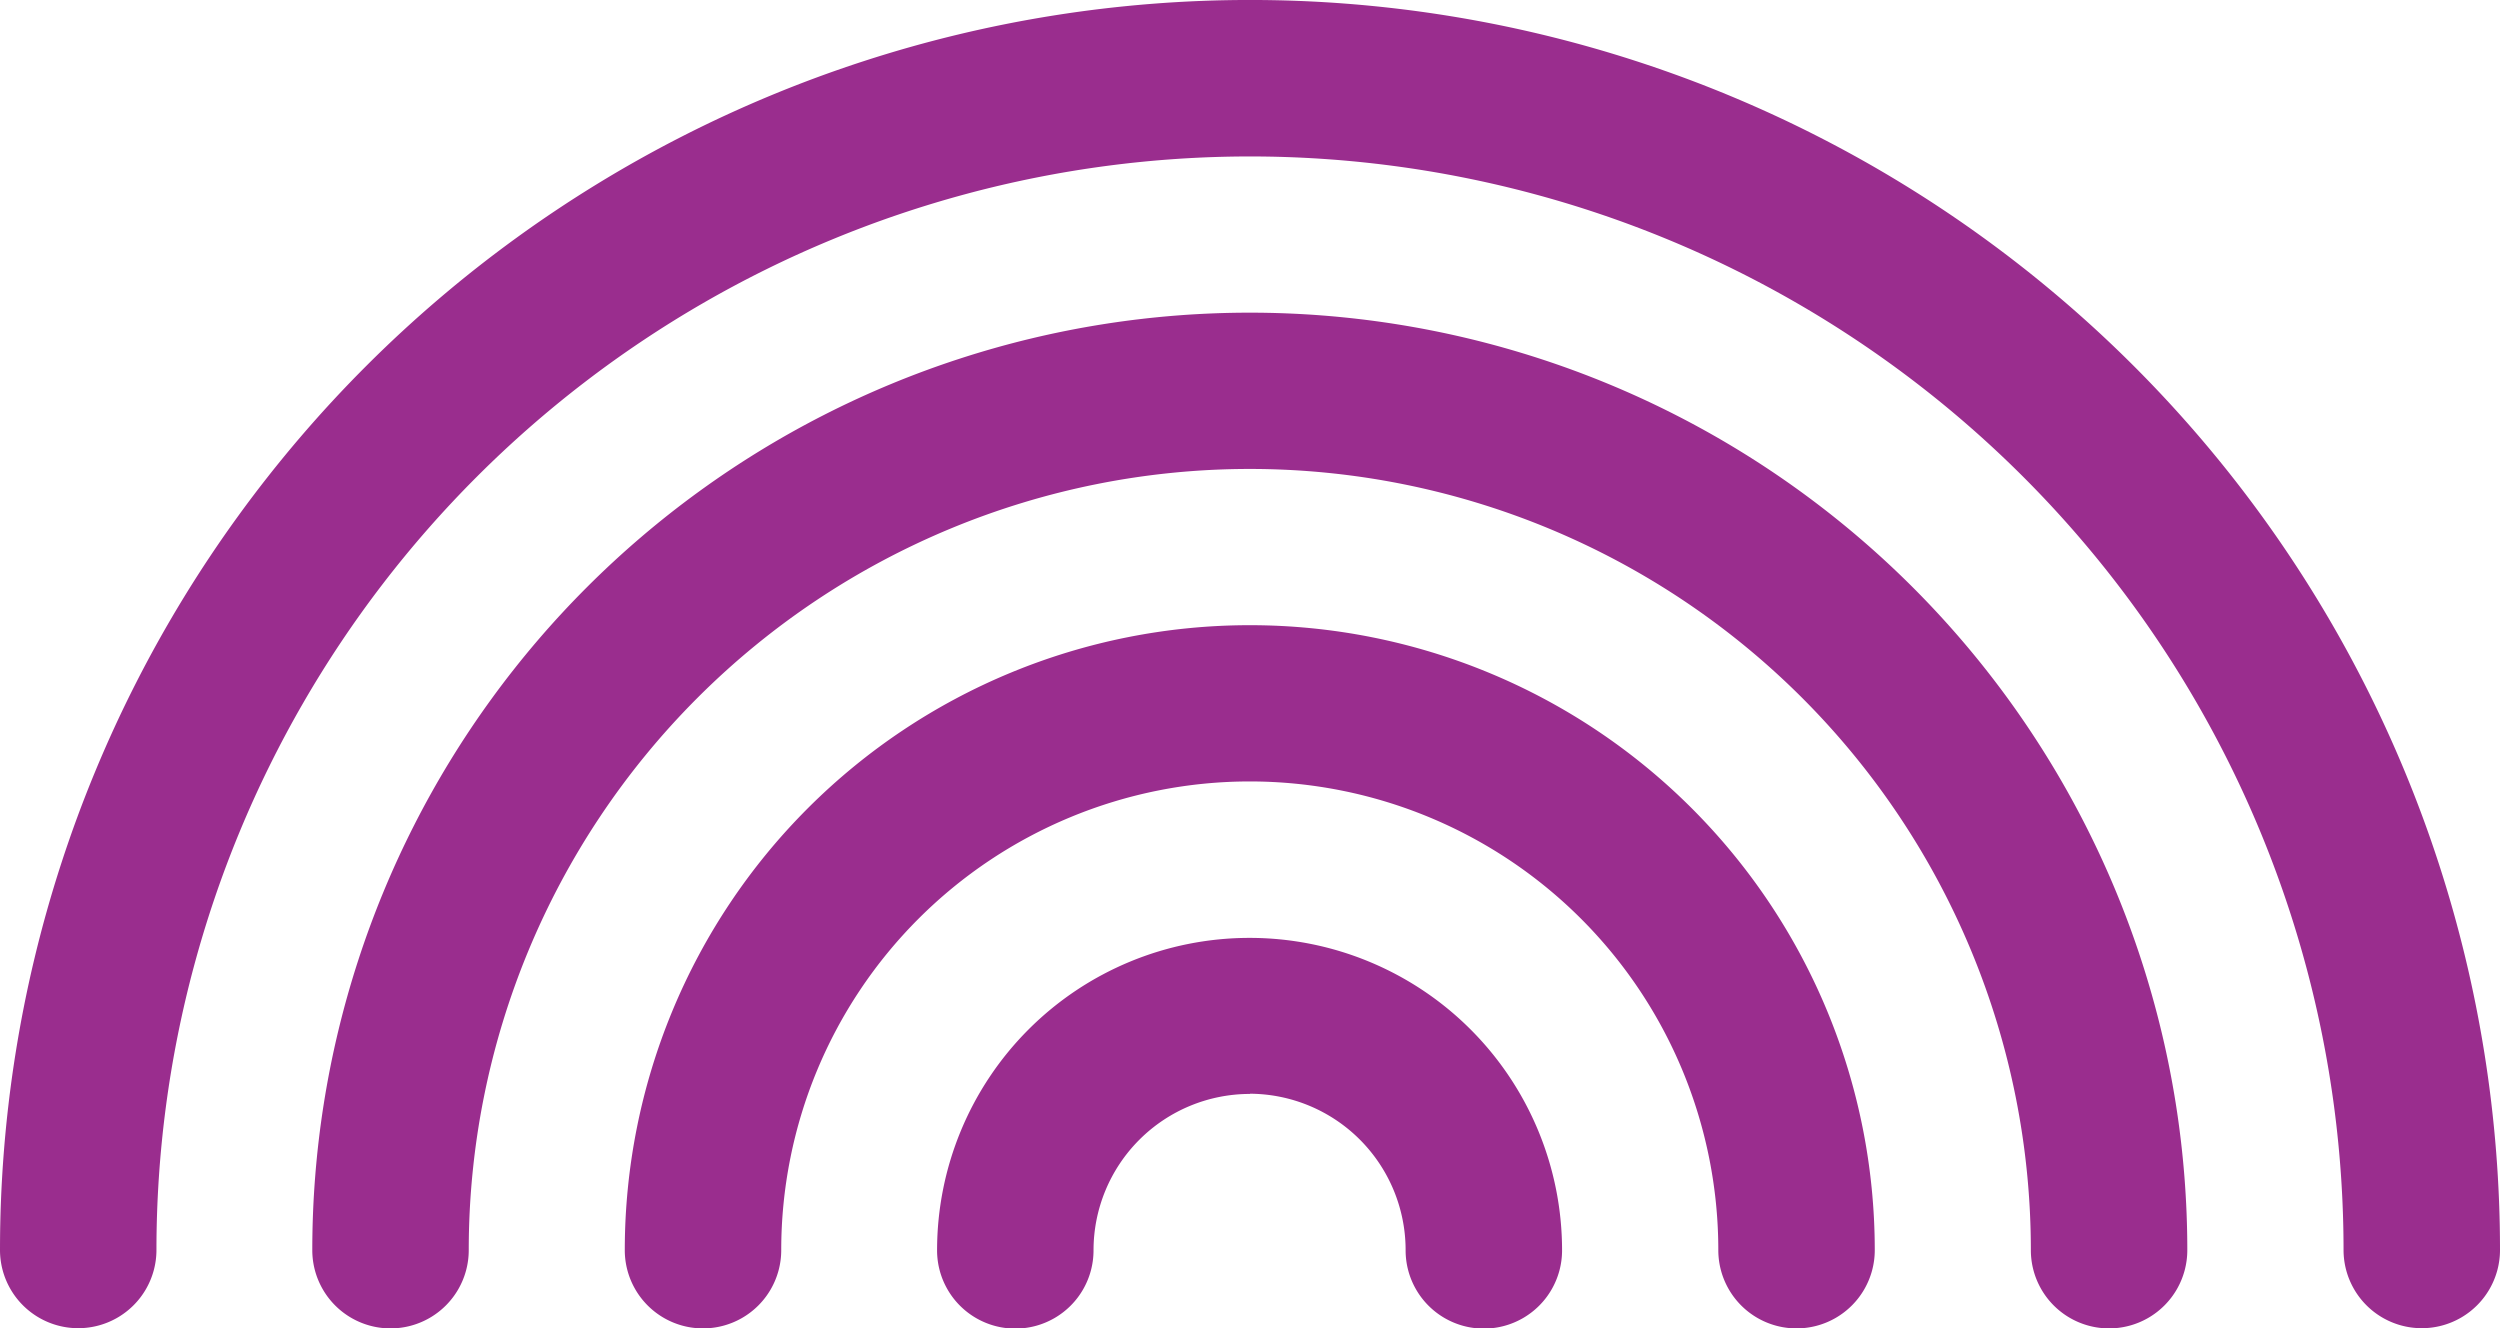<svg xmlns="http://www.w3.org/2000/svg" width="49.537" height="26.317" viewBox="0 0 49.537 26.317">
  <g id="rainbow" transform="translate(0 -10.5)">
    <g id="Group_1" data-name="Group 1" transform="translate(0 10.5)">
      <path id="Path_5" data-name="Path 5" d="M24.768,13.6A21.672,21.672,0,0,0,3.1,35.268a1.548,1.548,0,0,1-3.1,0,24.768,24.768,0,1,1,49.537,0,1.548,1.548,0,0,1-3.1,0A21.672,21.672,0,0,0,24.768,13.6Zm0,6.192a15.48,15.48,0,0,0-15.48,15.48,1.548,1.548,0,0,1-3.1,0,18.576,18.576,0,1,1,37.153,0,1.548,1.548,0,0,1-3.1,0,15.48,15.48,0,0,0-15.48-15.48Zm0,6.192a9.288,9.288,0,0,0-9.288,9.288,1.548,1.548,0,0,1-3.1,0,12.384,12.384,0,1,1,24.768,0,1.548,1.548,0,0,1-3.1,0,9.288,9.288,0,0,0-9.288-9.288Zm0,6.192a3.1,3.1,0,0,0-3.1,3.1,1.548,1.548,0,1,1-3.1,0,6.192,6.192,0,0,1,12.384,0,1.548,1.548,0,1,1-3.1,0A3.1,3.1,0,0,0,24.768,32.172Z" transform="translate(0 -10.5)" fill="#9a2d8e"/>
    </g>
  </g>
</svg>